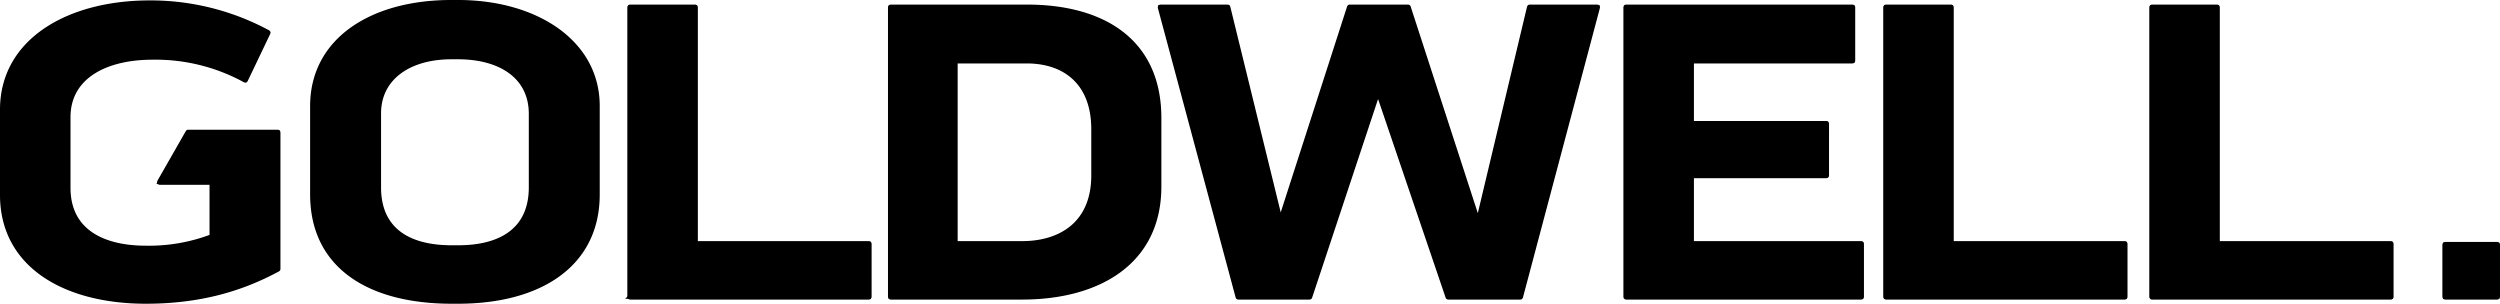 <svg id="layer" xmlns="http://www.w3.org/2000/svg" viewBox="0 0 601.36 73.06"><defs><style>.cls-1,.cls-2{stroke:#000;}.cls-1{stroke-miterlimit:10;}.cls-2{stroke-linejoin:round;stroke-width:1.36px;}</style></defs><title>goldwell-logo</title><path class="cls-1" d="M55.1,357.8c13.2,0,23.2-3.1,31.7-7.7V317.3H65.3l-6.8,11.9H71.1v13.2a42.64,42.64,0,0,1-16,2.8c-10.3,0-18.8-4-18.8-14.6v-17c0-9.8,9-14.5,20.4-14.5A44.91,44.91,0,0,1,79,304.6l5.4-11.3A59.33,59.33,0,0,0,56,286.2c-19.3,0-35.3,9-35.3,25.6v20.5c0,17,15.2,25.5,34.4,25.5m92.8-27.3c0,10-6.9,14.6-17.7,14.6h-1.5c-10.9,0-17.7-4.6-17.7-14.6V312.7c0-8.6,7.3-13.7,17.6-13.7h1.6c10.2,0,17.7,4.7,17.7,13.8v17.7Zm15.7,1.7V310.9c0-15.3-14.8-24.8-33.4-24.8h-1.6c-19.3,0-33.3,9.2-33.3,24.8v21.3c0,17.1,13.5,25.6,33.4,25.6h1.5c19.5,0,33.4-8.7,33.4-25.6m8,24.6H229V344.1H187.2V287.2H171.6v69.6Zm111.6-29.2c0,11.8-8.1,16.5-17.3,16.5H249.7V300H267c9.1,0,16.2,5.1,16.2,16.5Zm15.5,2.7V313.8c0-18.2-13.1-26.6-31.7-26.6H234.3v69.6h31.6c18.2,0,32.8-8.3,32.8-26.5m87,26.5,18.5-69.6H388l-12.4,52-16.9-52h-14L328,339l-12.7-51.8H299.2l18.7,69.6H335l16.5-49.7,16.9,49.7Zm25.5,0h56.5V344.1H426.8V327.6h32.5V315.2H426.8V300h38.8V287.2H411.2v69.6Zm62.5,0h57.4V344.1H489.3V287.2H473.7v69.6Zm64,0h57.4V344.1H553.3V287.2H537.7v69.6Z" transform="translate(-20.02 -285.42)"/><path class="cls-2" d="M55.1,357.8c13.2,0,23.2-3.1,31.7-7.7V317.3H65.3l-6.8,11.9H71.1v13.2a42.64,42.64,0,0,1-16,2.8c-10.3,0-18.8-4-18.8-14.6v-17c0-9.8,9-14.5,20.4-14.5A44.91,44.91,0,0,1,79,304.6l5.4-11.3A59.33,59.33,0,0,0,56,286.2c-19.3,0-35.3,9-35.3,25.6v20.5C20.7,349.3,35.9,357.8,55.1,357.8Zm92.8-27.3c0,10-6.9,14.6-17.7,14.6h-1.5c-10.9,0-17.7-4.6-17.7-14.6V312.7c0-8.6,7.3-13.7,17.6-13.7h1.6c10.2,0,17.7,4.7,17.7,13.8v17.7Zm15.7,1.7V310.9c0-15.3-14.8-24.8-33.4-24.8h-1.6c-19.3,0-33.3,9.2-33.3,24.8v21.3c0,17.1,13.5,25.6,33.4,25.6h1.5C149.7,357.8,163.6,349.1,163.6,332.2Zm8,24.6H229V344.1H187.2V287.2H171.6v69.6Zm111.6-29.2c0,11.8-8.1,16.5-17.3,16.5H249.7V300H267c9.1,0,16.2,5.1,16.2,16.5Zm15.5,2.7V313.8c0-18.2-13.1-26.6-31.7-26.6H234.3v69.6h31.6C284.1,356.8,298.7,348.5,298.7,330.3Zm87,26.5,18.5-69.6H388l-12.4,52-16.9-52h-14L328,339l-12.7-51.8H299.2l18.7,69.6H335l16.5-49.7,16.9,49.7Zm25.5,0h56.5V344.1H426.8V327.6h32.5V315.2H426.8V300h38.8V287.2H411.2v69.6Zm62.5,0h57.4V344.1H489.3V287.2H473.7v69.6Zm64,0h57.4V344.1H553.3V287.2H537.7v69.6Z" transform="translate(-20.02 -285.42)"/><rect class="cls-1" x="588.18" y="58.88" width="12.5" height="12.5"/><rect class="cls-2" x="588.18" y="58.88" width="12.5" height="12.5"/></svg>
